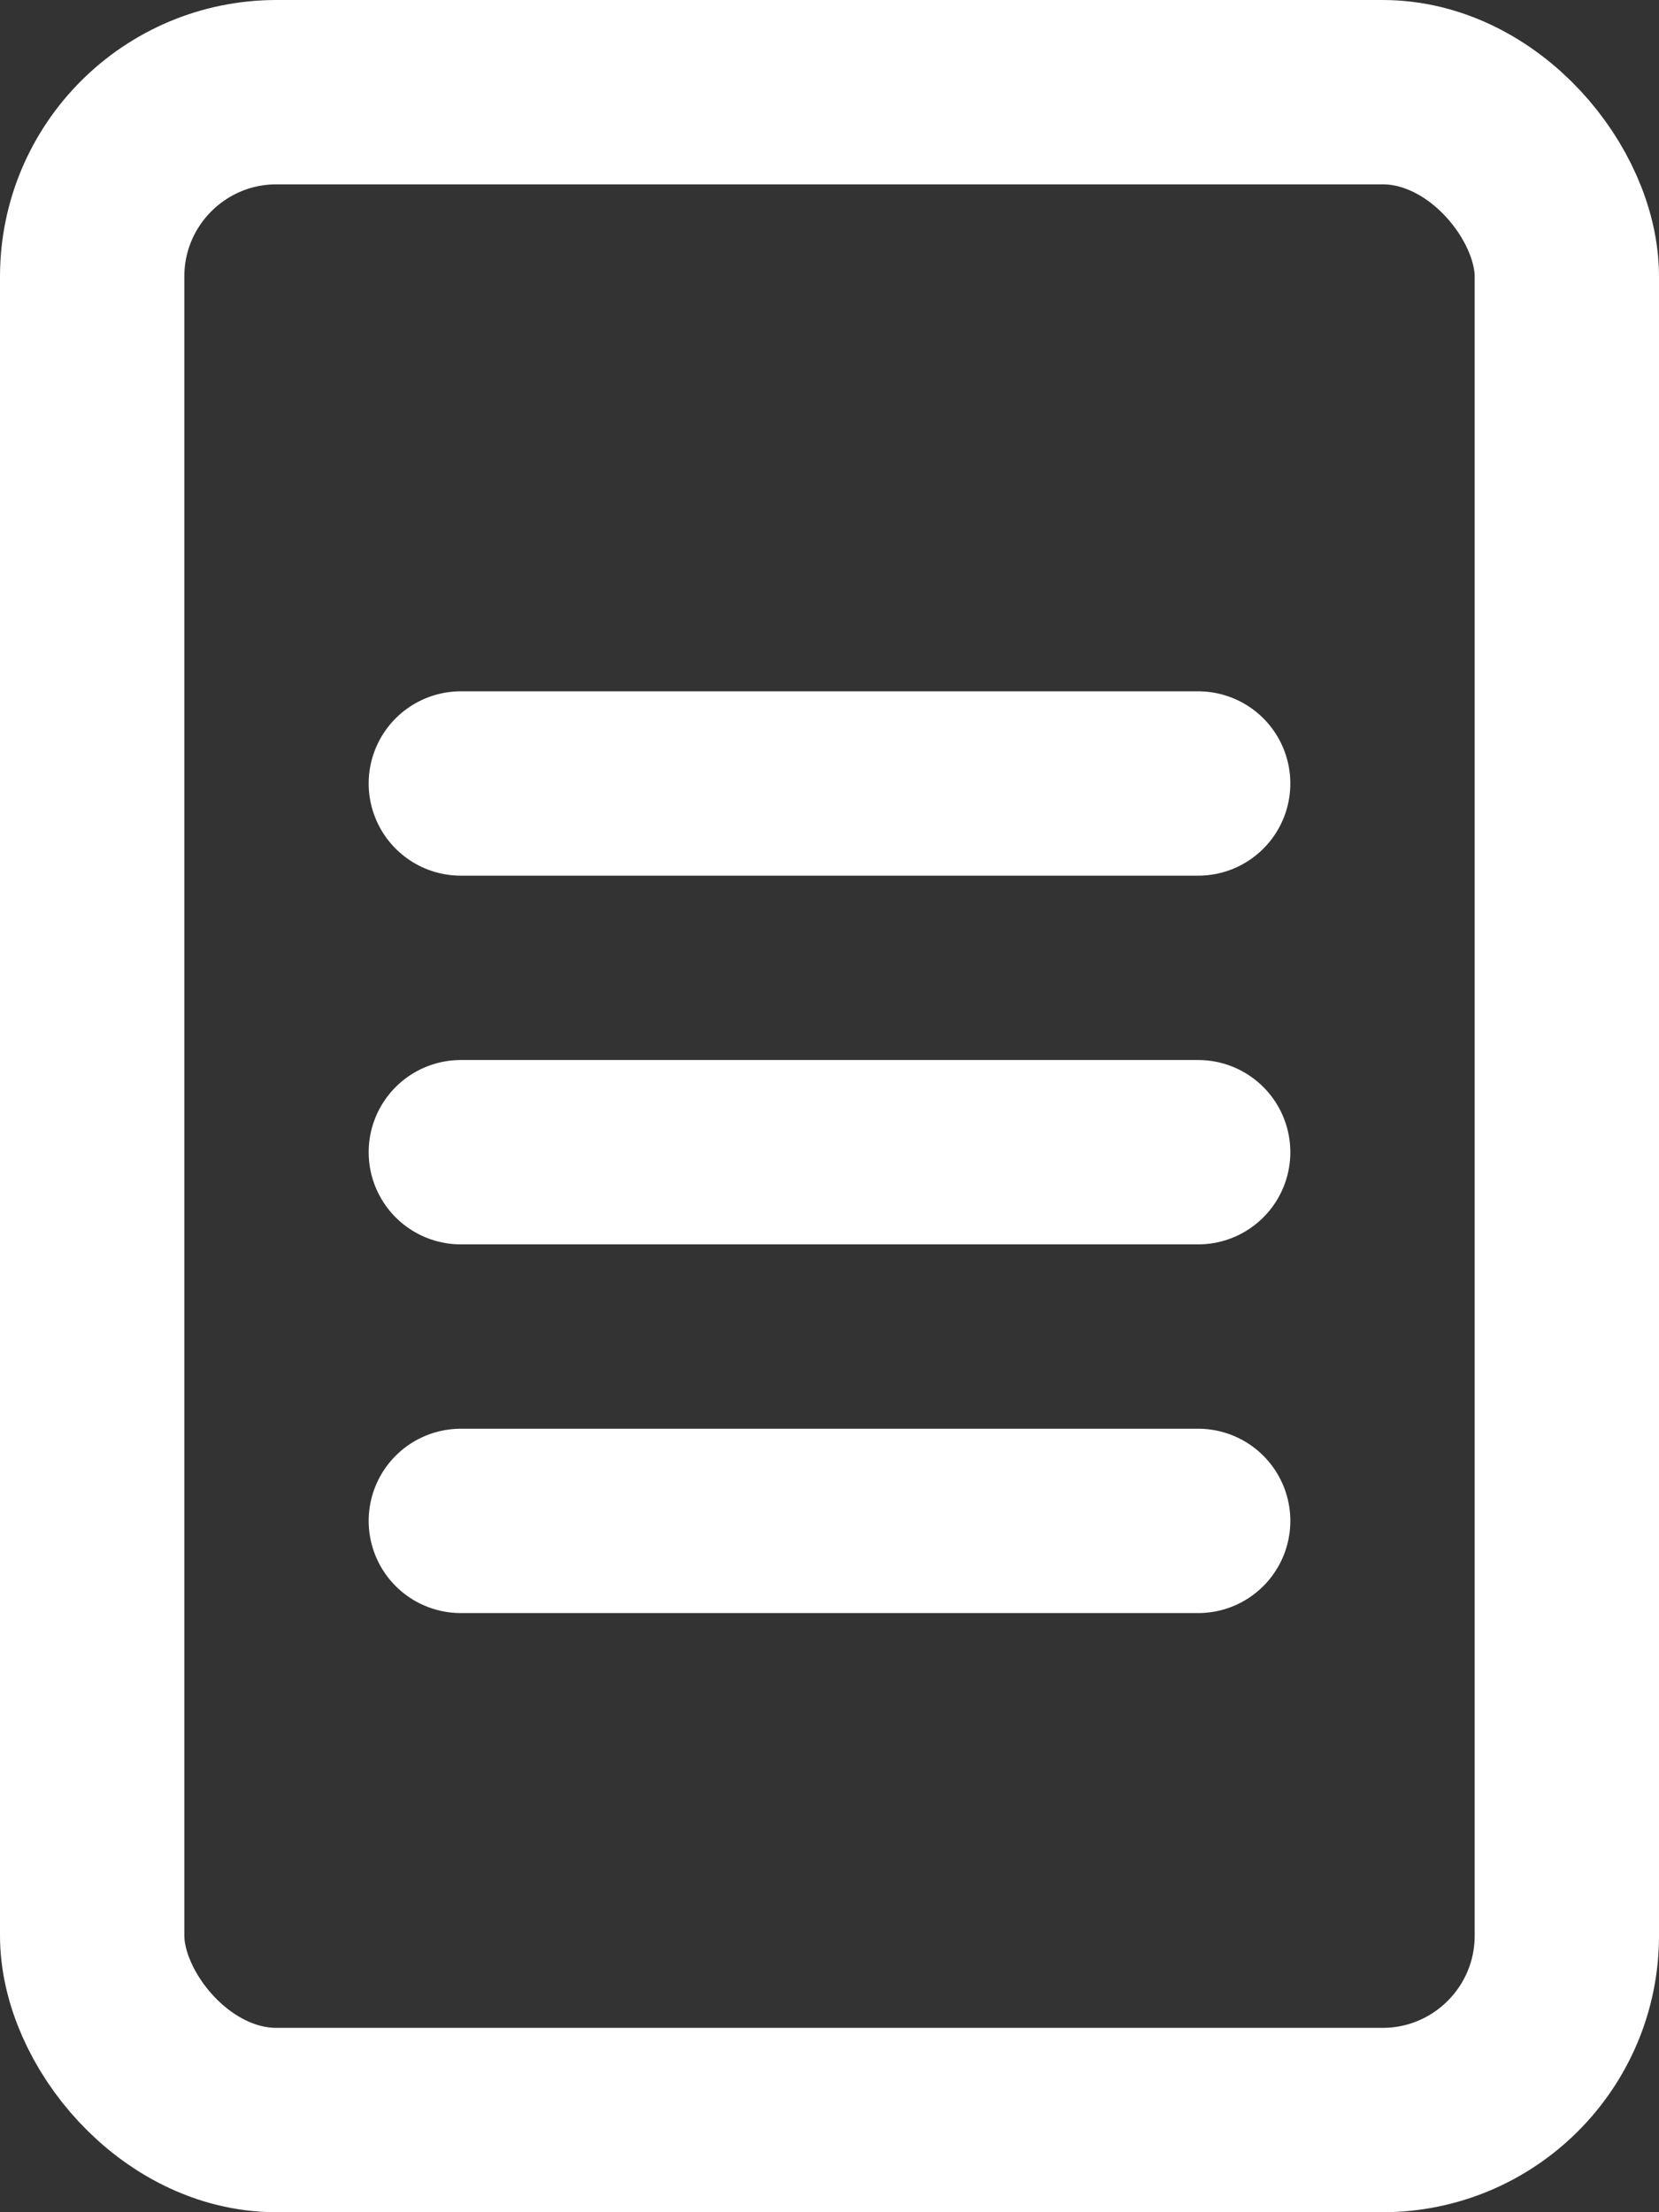<svg xmlns="http://www.w3.org/2000/svg" width="18" height="24" viewBox="0 0 18 24">
  <rect x="0" y="0" width="18" height="24" fill="#333333" stroke="none"/>
  <g id="グループ_1479" data-name="グループ 1479" transform="translate(-2069 7353.5)">
    <rect id="長方形_4787" data-name="長方形 4787" width="16" height="22" rx="2" transform="translate(2070 -7352.5)" fill="none" stroke="#fff" stroke-linejoin="round" stroke-width="2"/>
    <line id="線_36" data-name="線 36" x2="8" transform="translate(2074 -7345)" fill="none" stroke="#fff" stroke-linecap="round" stroke-linejoin="round" stroke-width="2"/>
    <line id="線_37" data-name="線 37" x2="8" transform="translate(2074 -7341)" fill="none" stroke="#fff" stroke-linecap="round" stroke-linejoin="round" stroke-width="2"/>
    <line id="線_38" data-name="線 38" x2="8" transform="translate(2074 -7337)" fill="none" stroke="#fff" stroke-linecap="round" stroke-linejoin="round" stroke-width="2"/>
  </g>
</svg>
